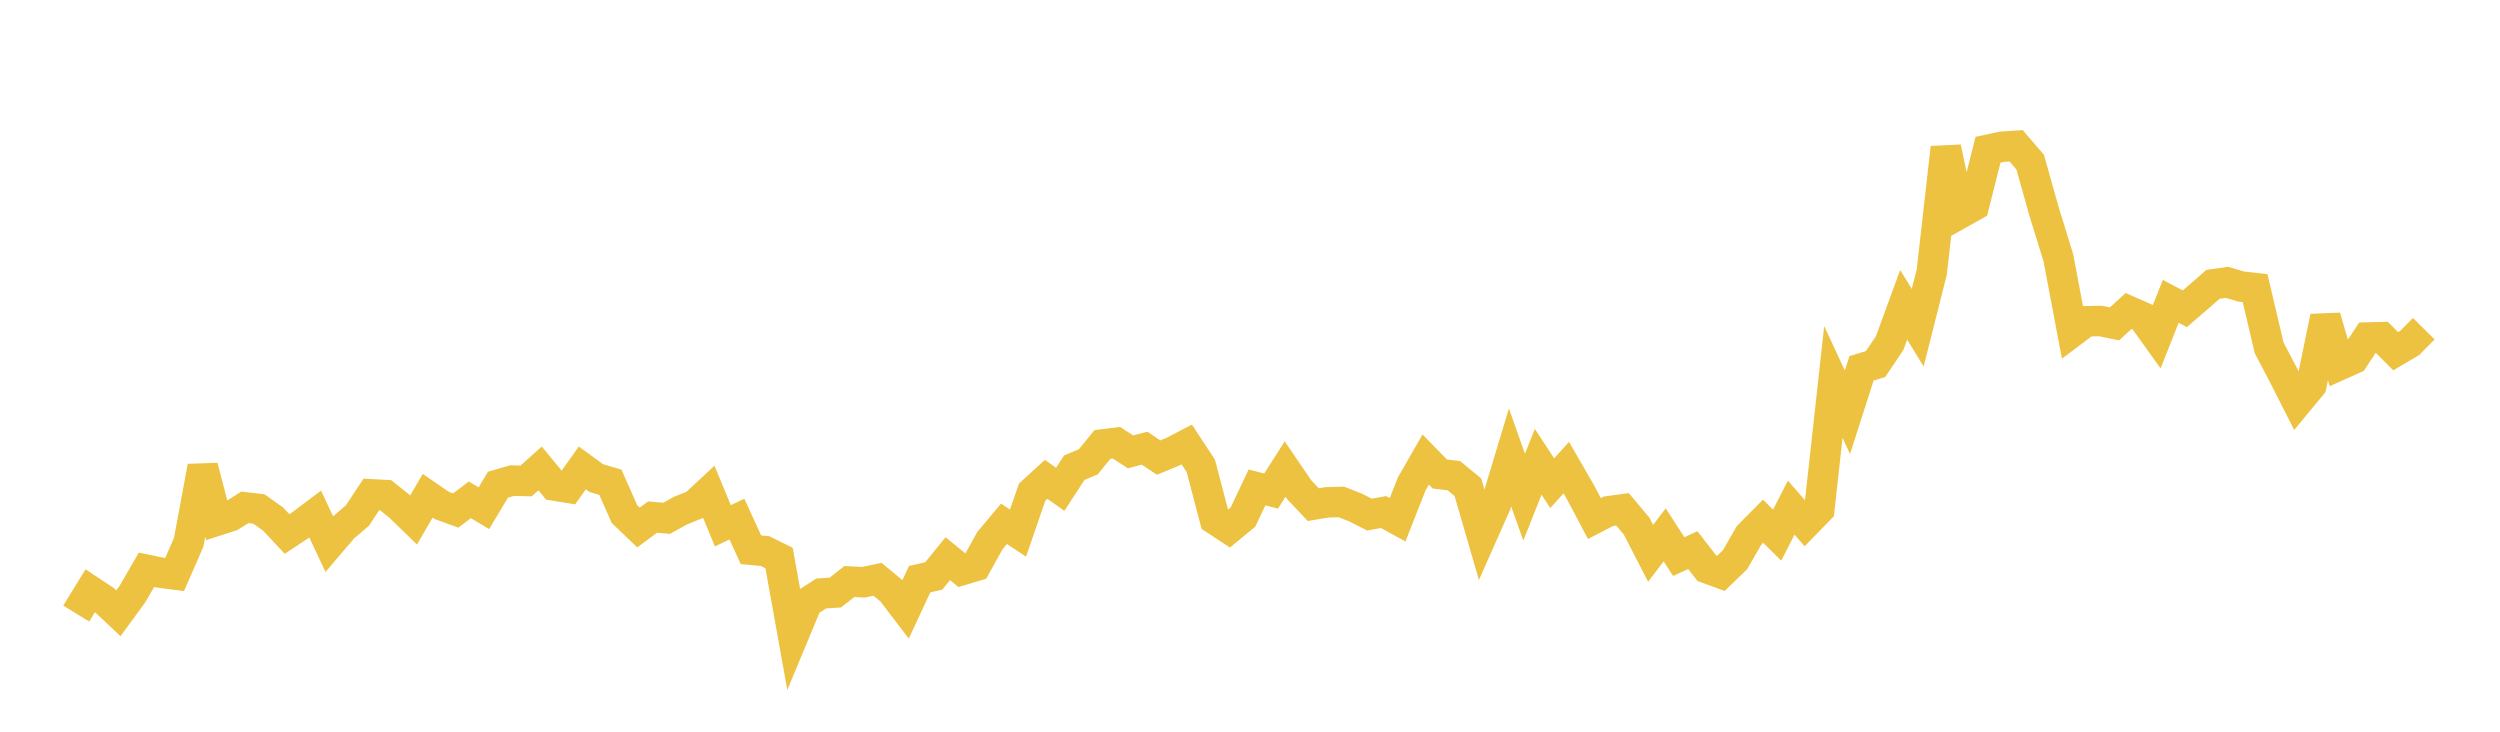 <svg width="164" height="48" xmlns="http://www.w3.org/2000/svg" xmlns:xlink="http://www.w3.org/1999/xlink"><path fill="none" stroke="rgb(237,194,64)" stroke-width="2" d="M5,40.25L5.922,38.751L6.844,39.361L7.766,40.231L8.689,38.969L9.611,37.375L10.533,37.569L11.455,37.687L12.377,35.579L13.299,30.609L14.222,34.157L15.144,33.859L16.066,33.28L16.988,33.391L17.91,34.048L18.832,35.03L19.754,34.418L20.677,33.724L21.599,35.692L22.521,34.611L23.443,33.824L24.365,32.429L25.287,32.477L26.21,33.216L27.132,34.112L28.054,32.522L28.976,33.156L29.898,33.489L30.82,32.789L31.743,33.338L32.665,31.797L33.587,31.529L34.509,31.552L35.431,30.731L36.353,31.849L37.275,31.998L38.198,30.695L39.12,31.366L40.042,31.636L40.964,33.723L41.886,34.604L42.808,33.92L43.731,34L44.653,33.492L45.575,33.12L46.497,32.263L47.419,34.49L48.341,34.053L49.263,36.063L50.186,36.152L51.108,36.607L52.03,41.741L52.952,39.524L53.874,38.931L54.796,38.872L55.719,38.147L56.641,38.196L57.563,38L58.485,38.764L59.407,39.971L60.329,37.994L61.251,37.783L62.174,36.65L63.096,37.401L64.018,37.124L64.94,35.463L65.862,34.363L66.784,34.972L67.707,32.286L68.629,31.447L69.551,32.096L70.473,30.681L71.395,30.293L72.317,29.158L73.24,29.044L74.162,29.641L75.084,29.4L76.006,30.018L76.928,29.638L77.85,29.157L78.772,30.561L79.695,34.071L80.617,34.678L81.539,33.919L82.461,31.973L83.383,32.215L84.305,30.769L85.228,32.125L86.15,33.104L87.072,32.951L87.994,32.928L88.916,33.291L89.838,33.759L90.76,33.589L91.683,34.098L92.605,31.754L93.527,30.147L94.449,31.094L95.371,31.203L96.293,31.962L97.216,35.139L98.138,33.062L99.06,30.007L99.982,32.617L100.904,30.291L101.826,31.697L102.749,30.676L103.671,32.273L104.593,34.014L105.515,33.538L106.437,33.412L107.359,34.509L108.281,36.298L109.204,35.086L110.126,36.513L111.048,36.088L111.97,37.273L112.892,37.612L113.814,36.725L114.737,35.121L115.659,34.192L116.581,35.105L117.503,33.3L118.425,34.36L119.347,33.417L120.269,25.057L121.192,27.042L122.114,24.166L123.036,23.882L123.958,22.514L124.88,19.996L125.802,21.498L126.725,17.841L127.647,9.687L128.569,14.006L129.491,13.489L130.413,9.823L131.335,9.626L132.257,9.565L133.18,10.636L134.102,13.916L135.024,16.892L135.946,21.766L136.868,21.075L137.79,21.057L138.713,21.248L139.635,20.399L140.557,20.806L141.479,22.094L142.401,19.766L143.323,20.256L144.246,19.462L145.168,18.655L146.09,18.523L147.012,18.797L147.934,18.9L148.856,22.817L149.778,24.577L150.701,26.392L151.623,25.277L152.545,20.786L153.467,23.952L154.389,23.538L155.311,22.141L156.234,22.118L157.156,23.04L158.078,22.495L159,21.562"></path></svg>